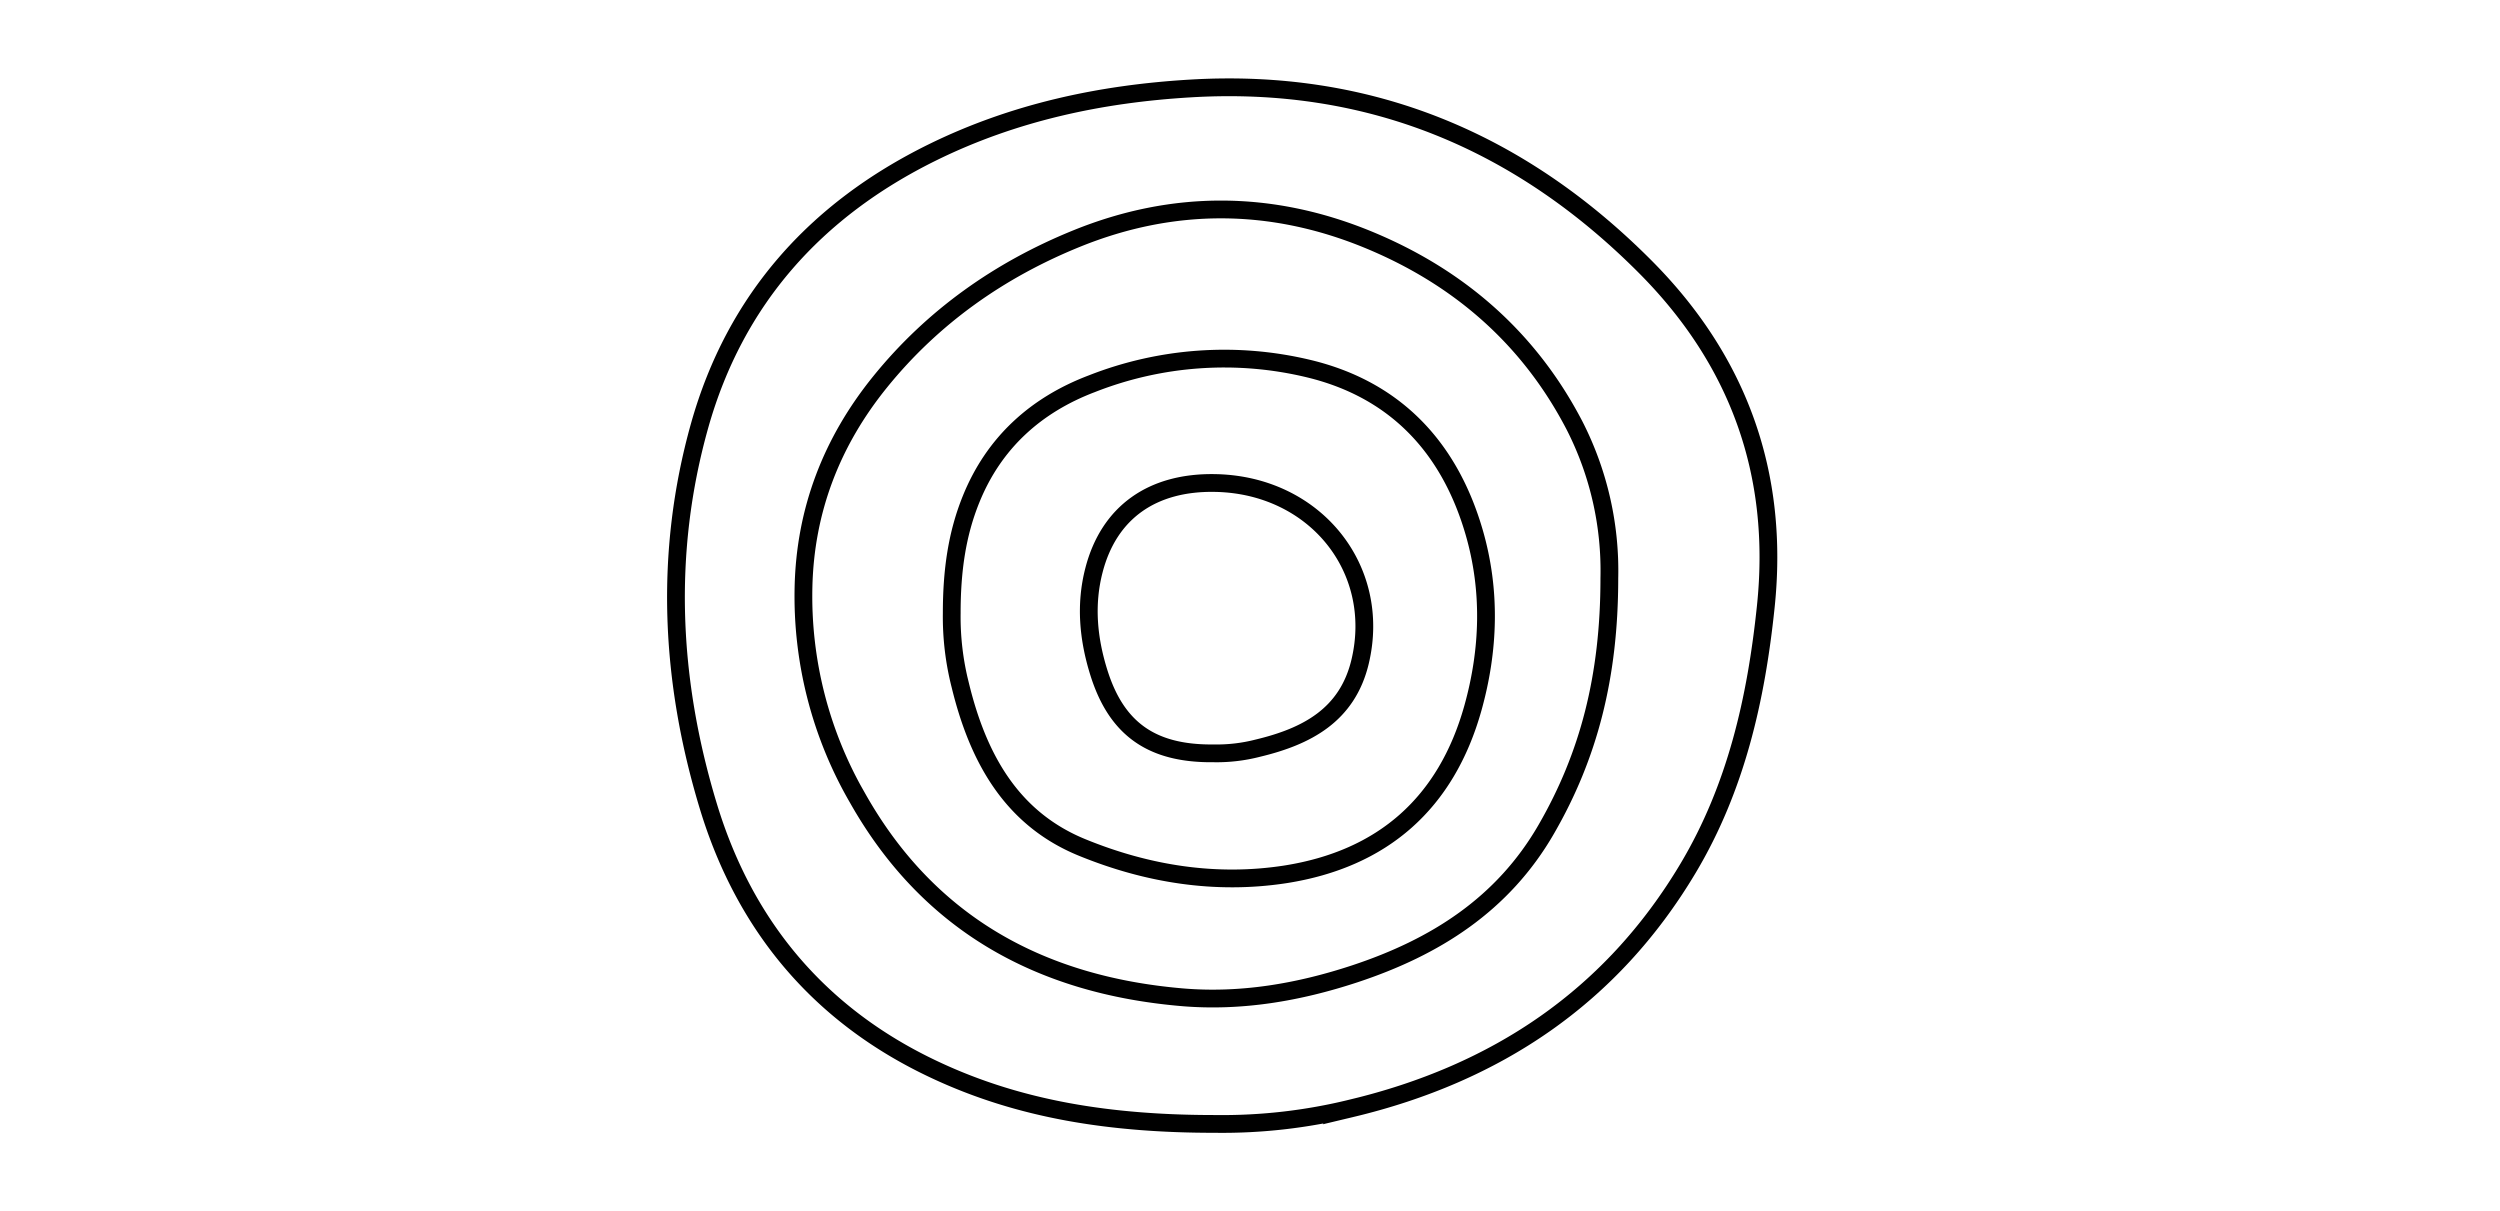 <svg id="Livello_1" data-name="Livello 1" xmlns="http://www.w3.org/2000/svg" viewBox="0 0 562.76 272.64"><defs><style>.cls-1{fill:none;stroke:#000;stroke-miterlimit:10;stroke-width:4px;}</style></defs><path class="cls-1" d="M273.52,253c-23.5,0-44-3.2-63.16-12.22-25.75-12.08-42.65-32.16-50.87-59.16-8.62-28.31-10.07-57.09-2-85.82,8-28.4,26.14-48.57,52.41-61.5,18.3-9,37.84-13.2,58.17-14.39C308.57,17.51,342.52,32,370.56,60.26c20.73,20.91,30.05,46.33,26.93,76.25-2.17,20.86-6.69,40.8-17.48,58.91-17.33,29.08-43.28,46.3-75.85,54.08A121.72,121.72,0,0,1,273.52,253Z"/><path class="cls-1" d="M362.27,130.15c0,22.22-4.67,40-14.16,56.45-9.78,17-25.06,26.64-43.16,32.62-12.65,4.17-25.65,6.4-38.93,5.26-31.77-2.73-57-16.48-73-44.87a90.72,90.72,0,0,1-12.15-47.37c.37-17.44,6.38-32.86,17.26-46.29C210,71.29,225.05,60.71,242.44,53.67c21.69-8.78,43.65-8.66,65.28.17,20.51,8.38,36.48,22.21,46.74,42A71.84,71.84,0,0,1,362.27,130.15Z"/><path class="cls-1" d="M214.24,138c0-9.59,1.19-17.82,4.36-25.64,5.15-12.73,14.61-21.22,27.23-26a81.35,81.35,0,0,1,48.8-3.37c19.52,4.71,31.67,17.75,37.21,36.83,3.81,13.13,3.37,26.48-.28,39.55-6,21.41-20.27,34-42.22,37.45-15.75,2.43-31.18-.09-45.77-6.06-16.11-6.59-23.5-20.46-27.41-36.52A62.35,62.35,0,0,1,214.24,138Z"/><path class="cls-1" d="M273.16,169.58c-14,.15-21.88-5.59-25.82-18.23-2.36-7.57-3.09-15.25-1.08-23,3.36-13,13.12-19.91,27.34-19.62,22.3.43,37.53,19.19,32.58,40.15-2.87,12.16-12.11,16.92-23.06,19.54A37.13,37.13,0,0,1,273.16,169.58Z"/></svg>